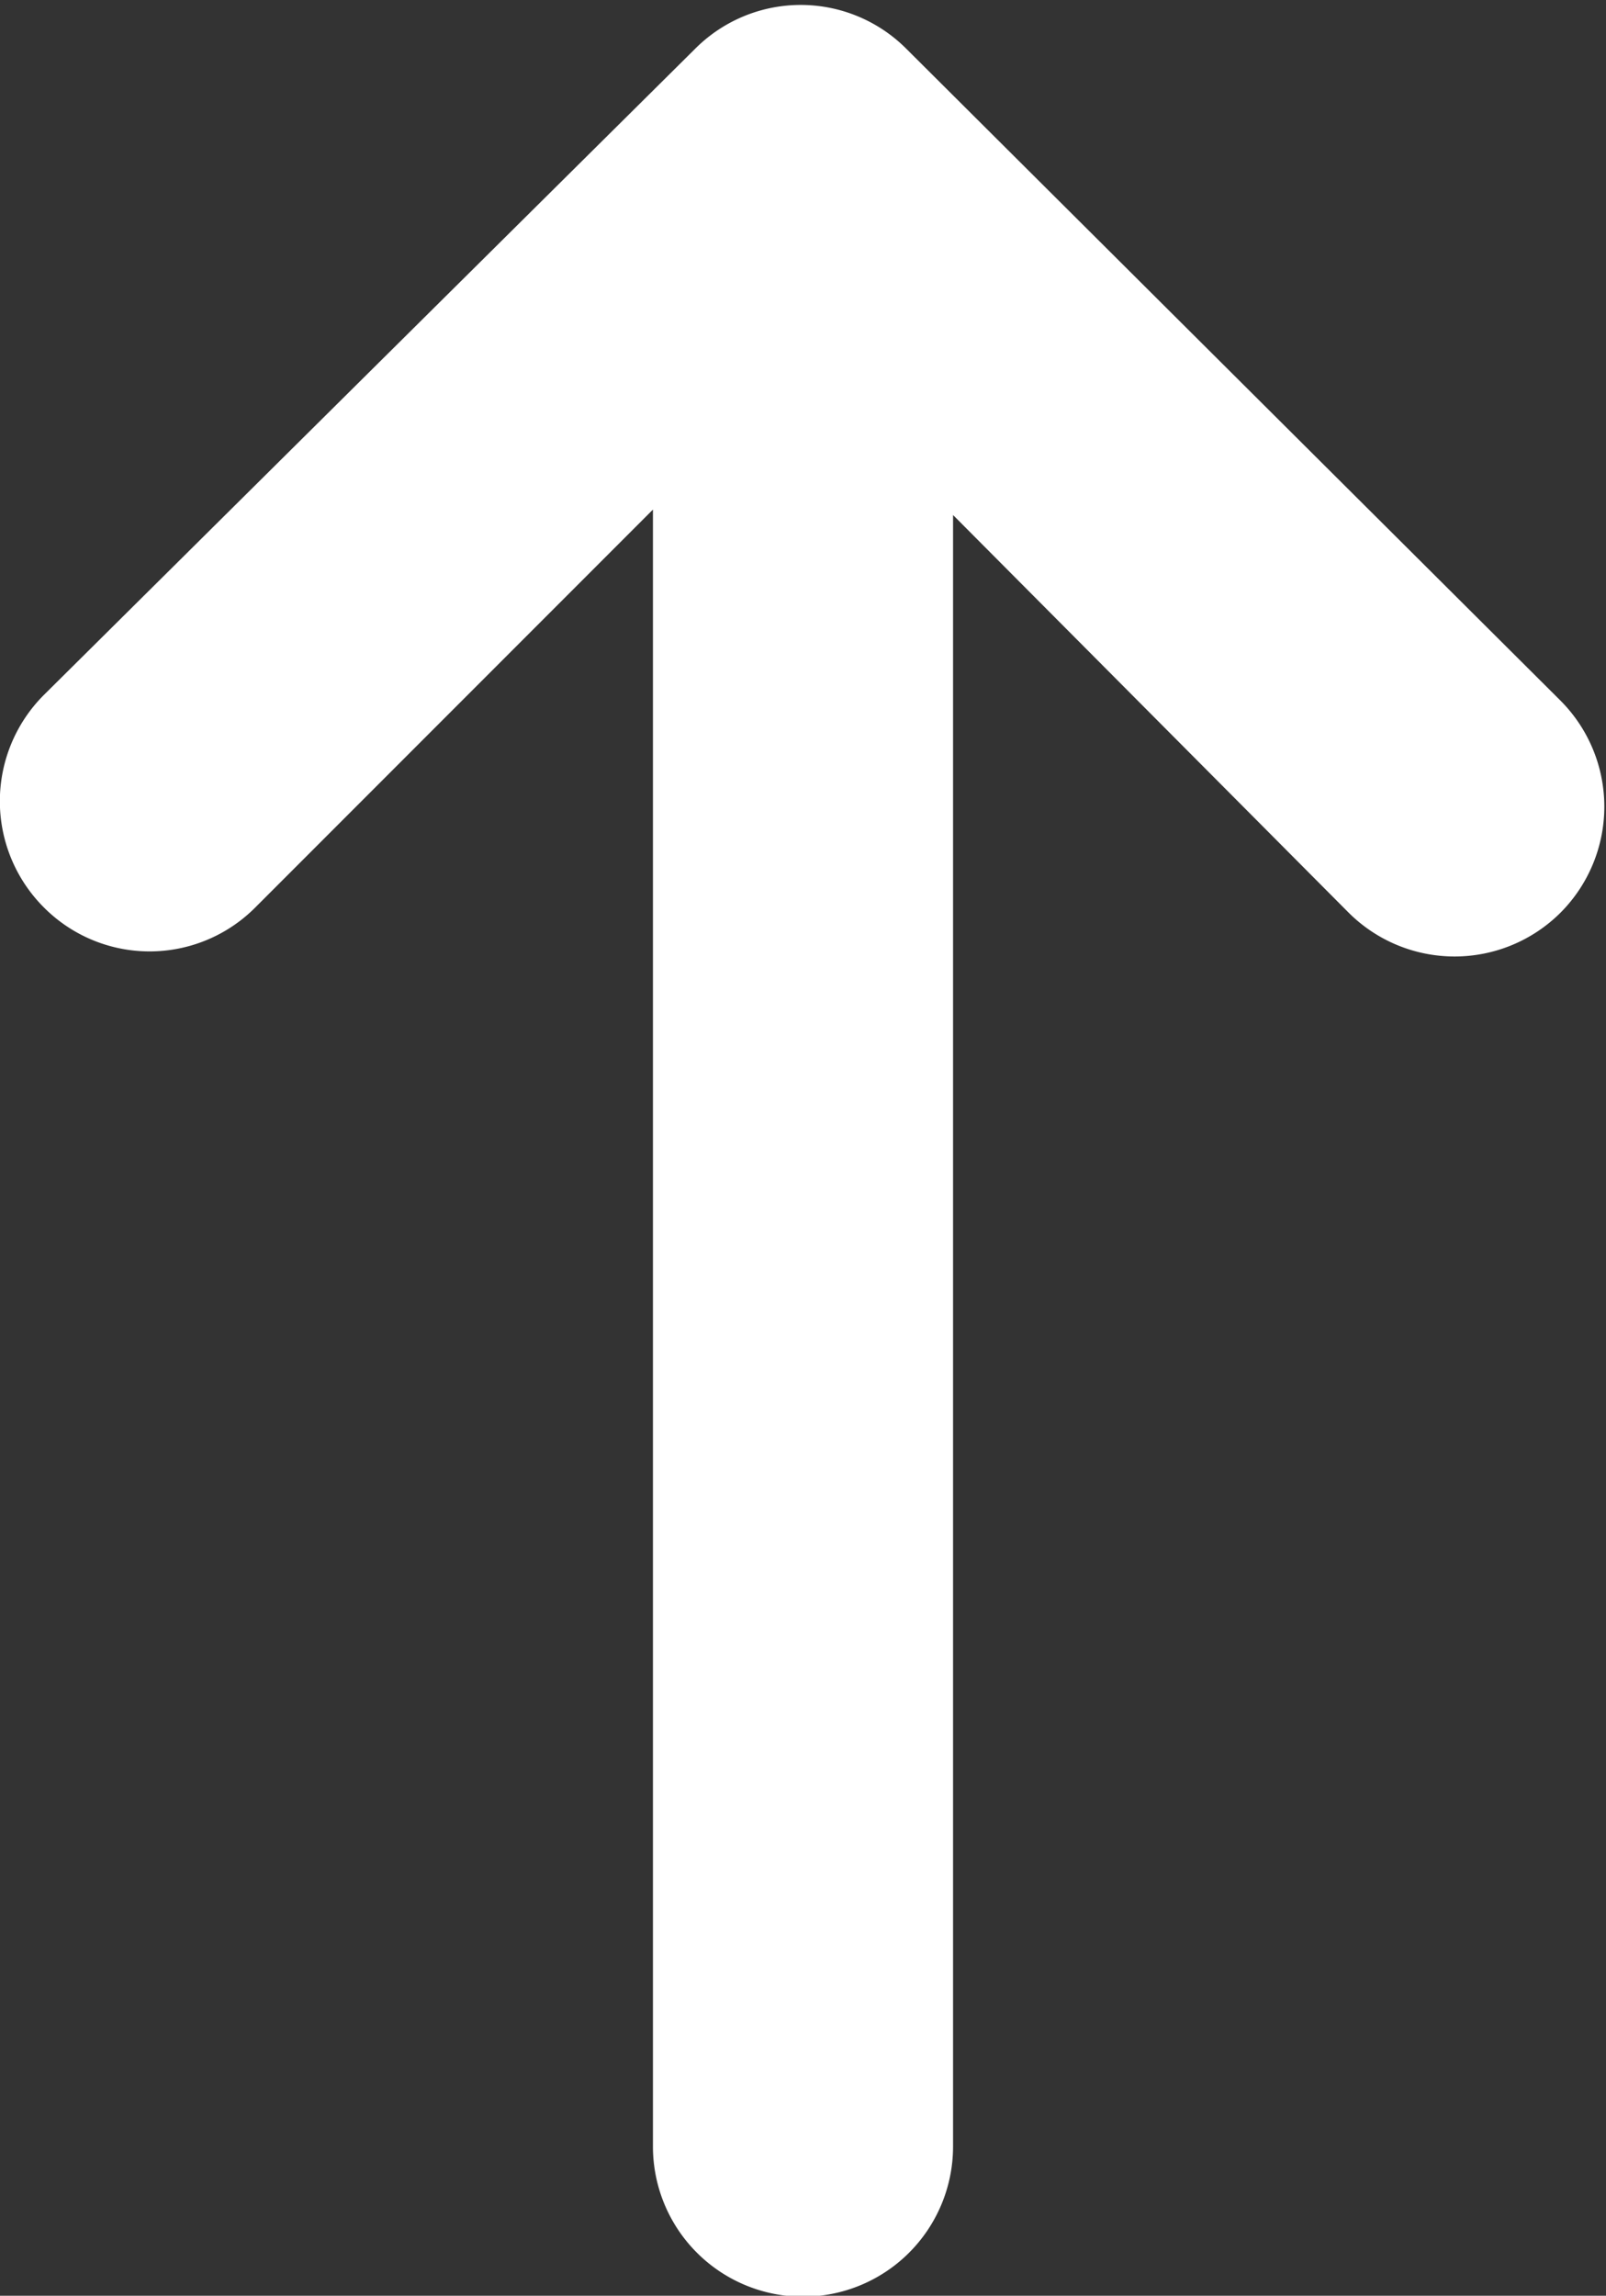 <svg id="Livello_1" data-name="Livello 1" xmlns="http://www.w3.org/2000/svg" viewBox="0 0 17.66 25.23">
  <rect x="0" y="0" width="17.66" height="25.23" fill="#333333" stroke="none"/>
  <defs>
    <style>
      .cls-1 {
        fill: #fff;
      }
    </style>
  </defs>
  <title>FrecciaTop</title>
  <path class="cls-1" d="M9.65,22.43h0a1.64,1.64,0,0,0,2.33,0l4.37-4.37v18A1.65,1.65,0,0,0,18,37.7h0a1.65,1.65,0,0,0,1.65-1.65V18.12L24,22.49a1.65,1.65,0,0,0,2.33,0h0a1.65,1.65,0,0,0,0-2.33L19.14,13a1.64,1.64,0,0,0-2.33,0L9.65,20.1A1.65,1.65,0,0,0,9.65,22.43Z" transform="translate(-9.17 -12.46)"/>
</svg>
